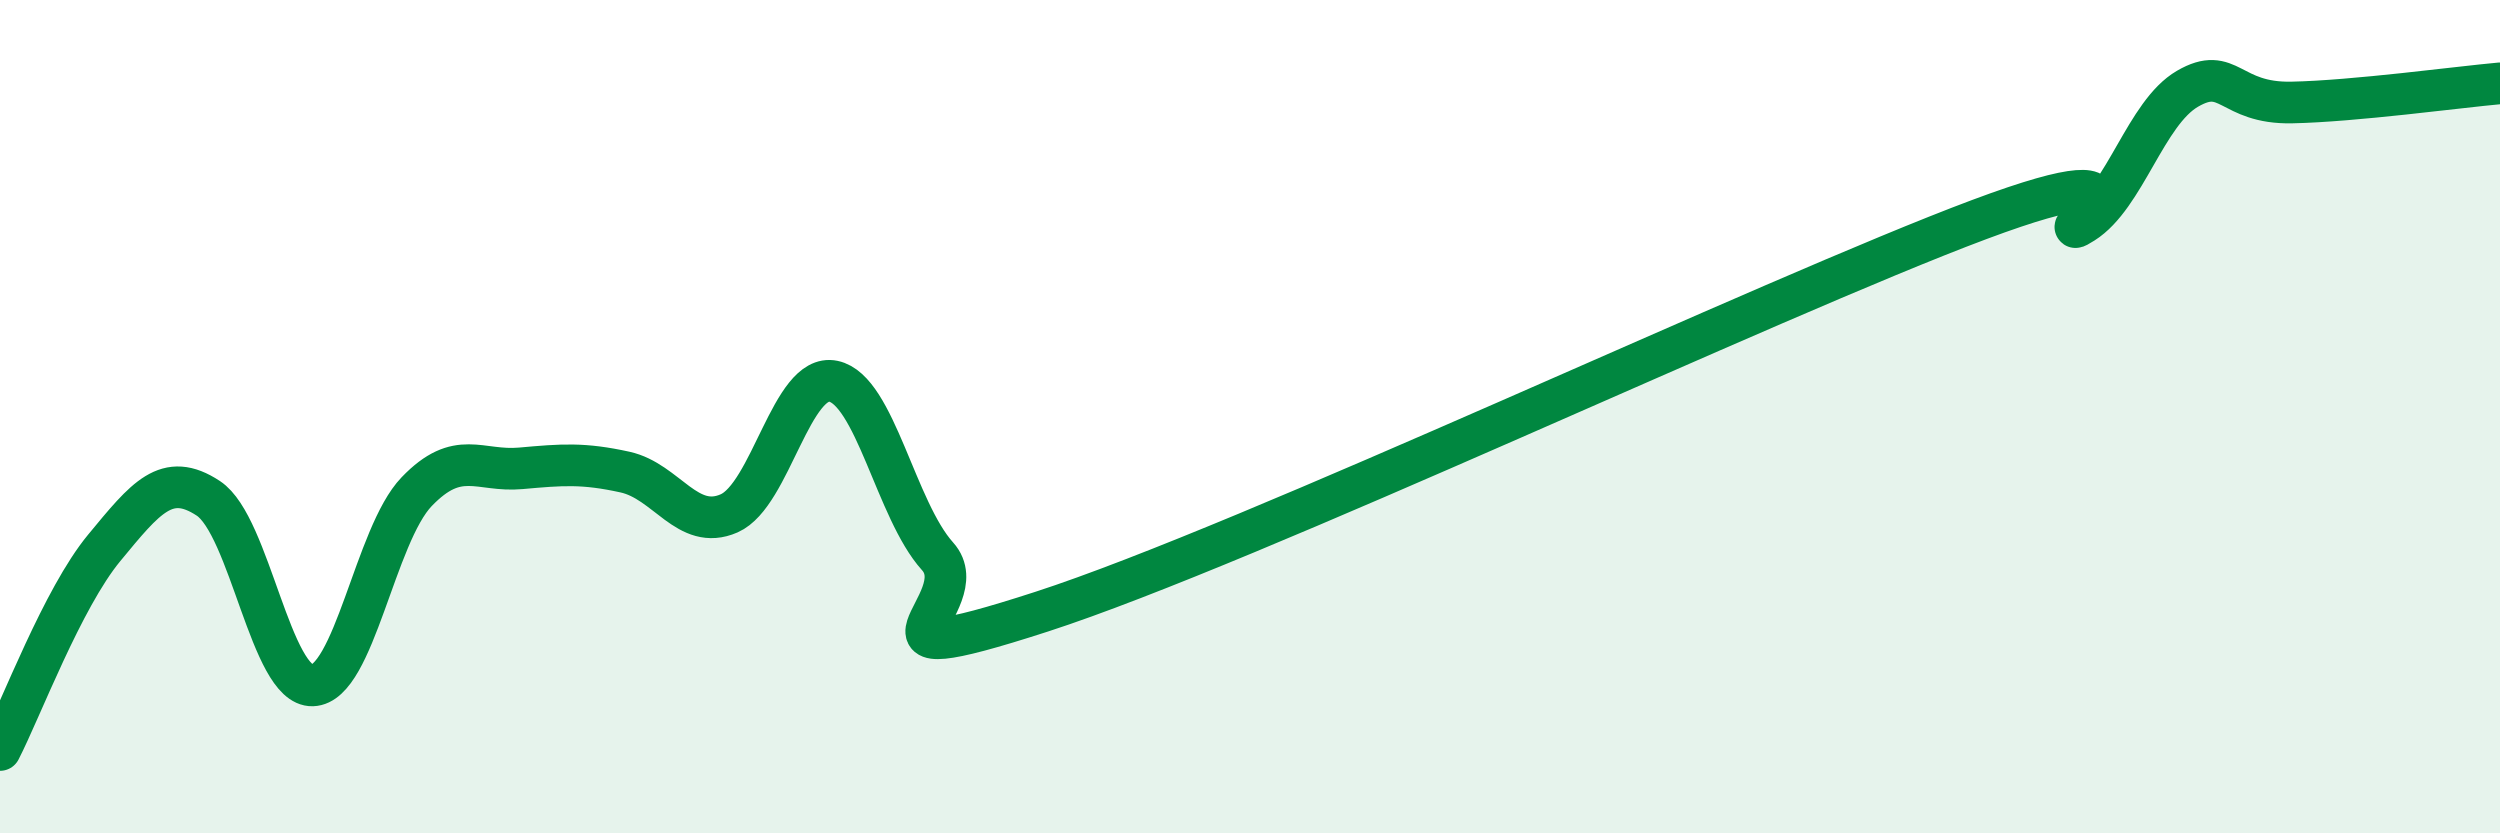 
    <svg width="60" height="20" viewBox="0 0 60 20" xmlns="http://www.w3.org/2000/svg">
      <path
        d="M 0,18 C 0.5,17.03 1.5,14.36 2.5,13.15 C 3.5,11.94 4,11.3 5,11.96 C 6,12.62 6.5,16.48 7.5,16.45 C 8.5,16.42 9,12.84 10,11.8 C 11,10.76 11.5,11.33 12.5,11.24 C 13.5,11.15 14,11.11 15,11.33 C 16,11.55 16.5,12.76 17.5,12.32 C 18.5,11.88 19,8.94 20,9.15 C 21,9.36 21.5,12.24 22.5,13.35 C 23.5,14.46 20,16.3 25,14.68 C 30,13.06 42.5,7.14 47.5,5.27 C 52.5,3.4 49,5.98 50,5.35 C 51,4.72 51.5,2.71 52.5,2.13 C 53.5,1.55 53.5,2.49 55,2.46 C 56.5,2.43 59,2.09 60,2L60 20L0 20Z"
        fill="#008740"
        opacity="0.1"
        stroke-linecap="round"
        stroke-linejoin="round"
      />
      <path
        d="M 0,18 C 0.5,17.03 1.5,14.36 2.5,13.15 C 3.5,11.94 4,11.3 5,11.96 C 6,12.62 6.5,16.48 7.5,16.45 C 8.5,16.42 9,12.84 10,11.8 C 11,10.76 11.5,11.33 12.5,11.24 C 13.5,11.15 14,11.11 15,11.33 C 16,11.55 16.5,12.76 17.5,12.32 C 18.5,11.88 19,8.94 20,9.15 C 21,9.36 21.5,12.24 22.5,13.35 C 23.5,14.46 20,16.3 25,14.68 C 30,13.06 42.5,7.14 47.5,5.27 C 52.5,3.4 49,5.98 50,5.35 C 51,4.72 51.5,2.71 52.5,2.13 C 53.5,1.55 53.5,2.49 55,2.46 C 56.5,2.43 59,2.09 60,2"
        stroke="#008740"
        stroke-width="1"
        fill="none"
        stroke-linecap="round"
        stroke-linejoin="round"
      />
    </svg>
  